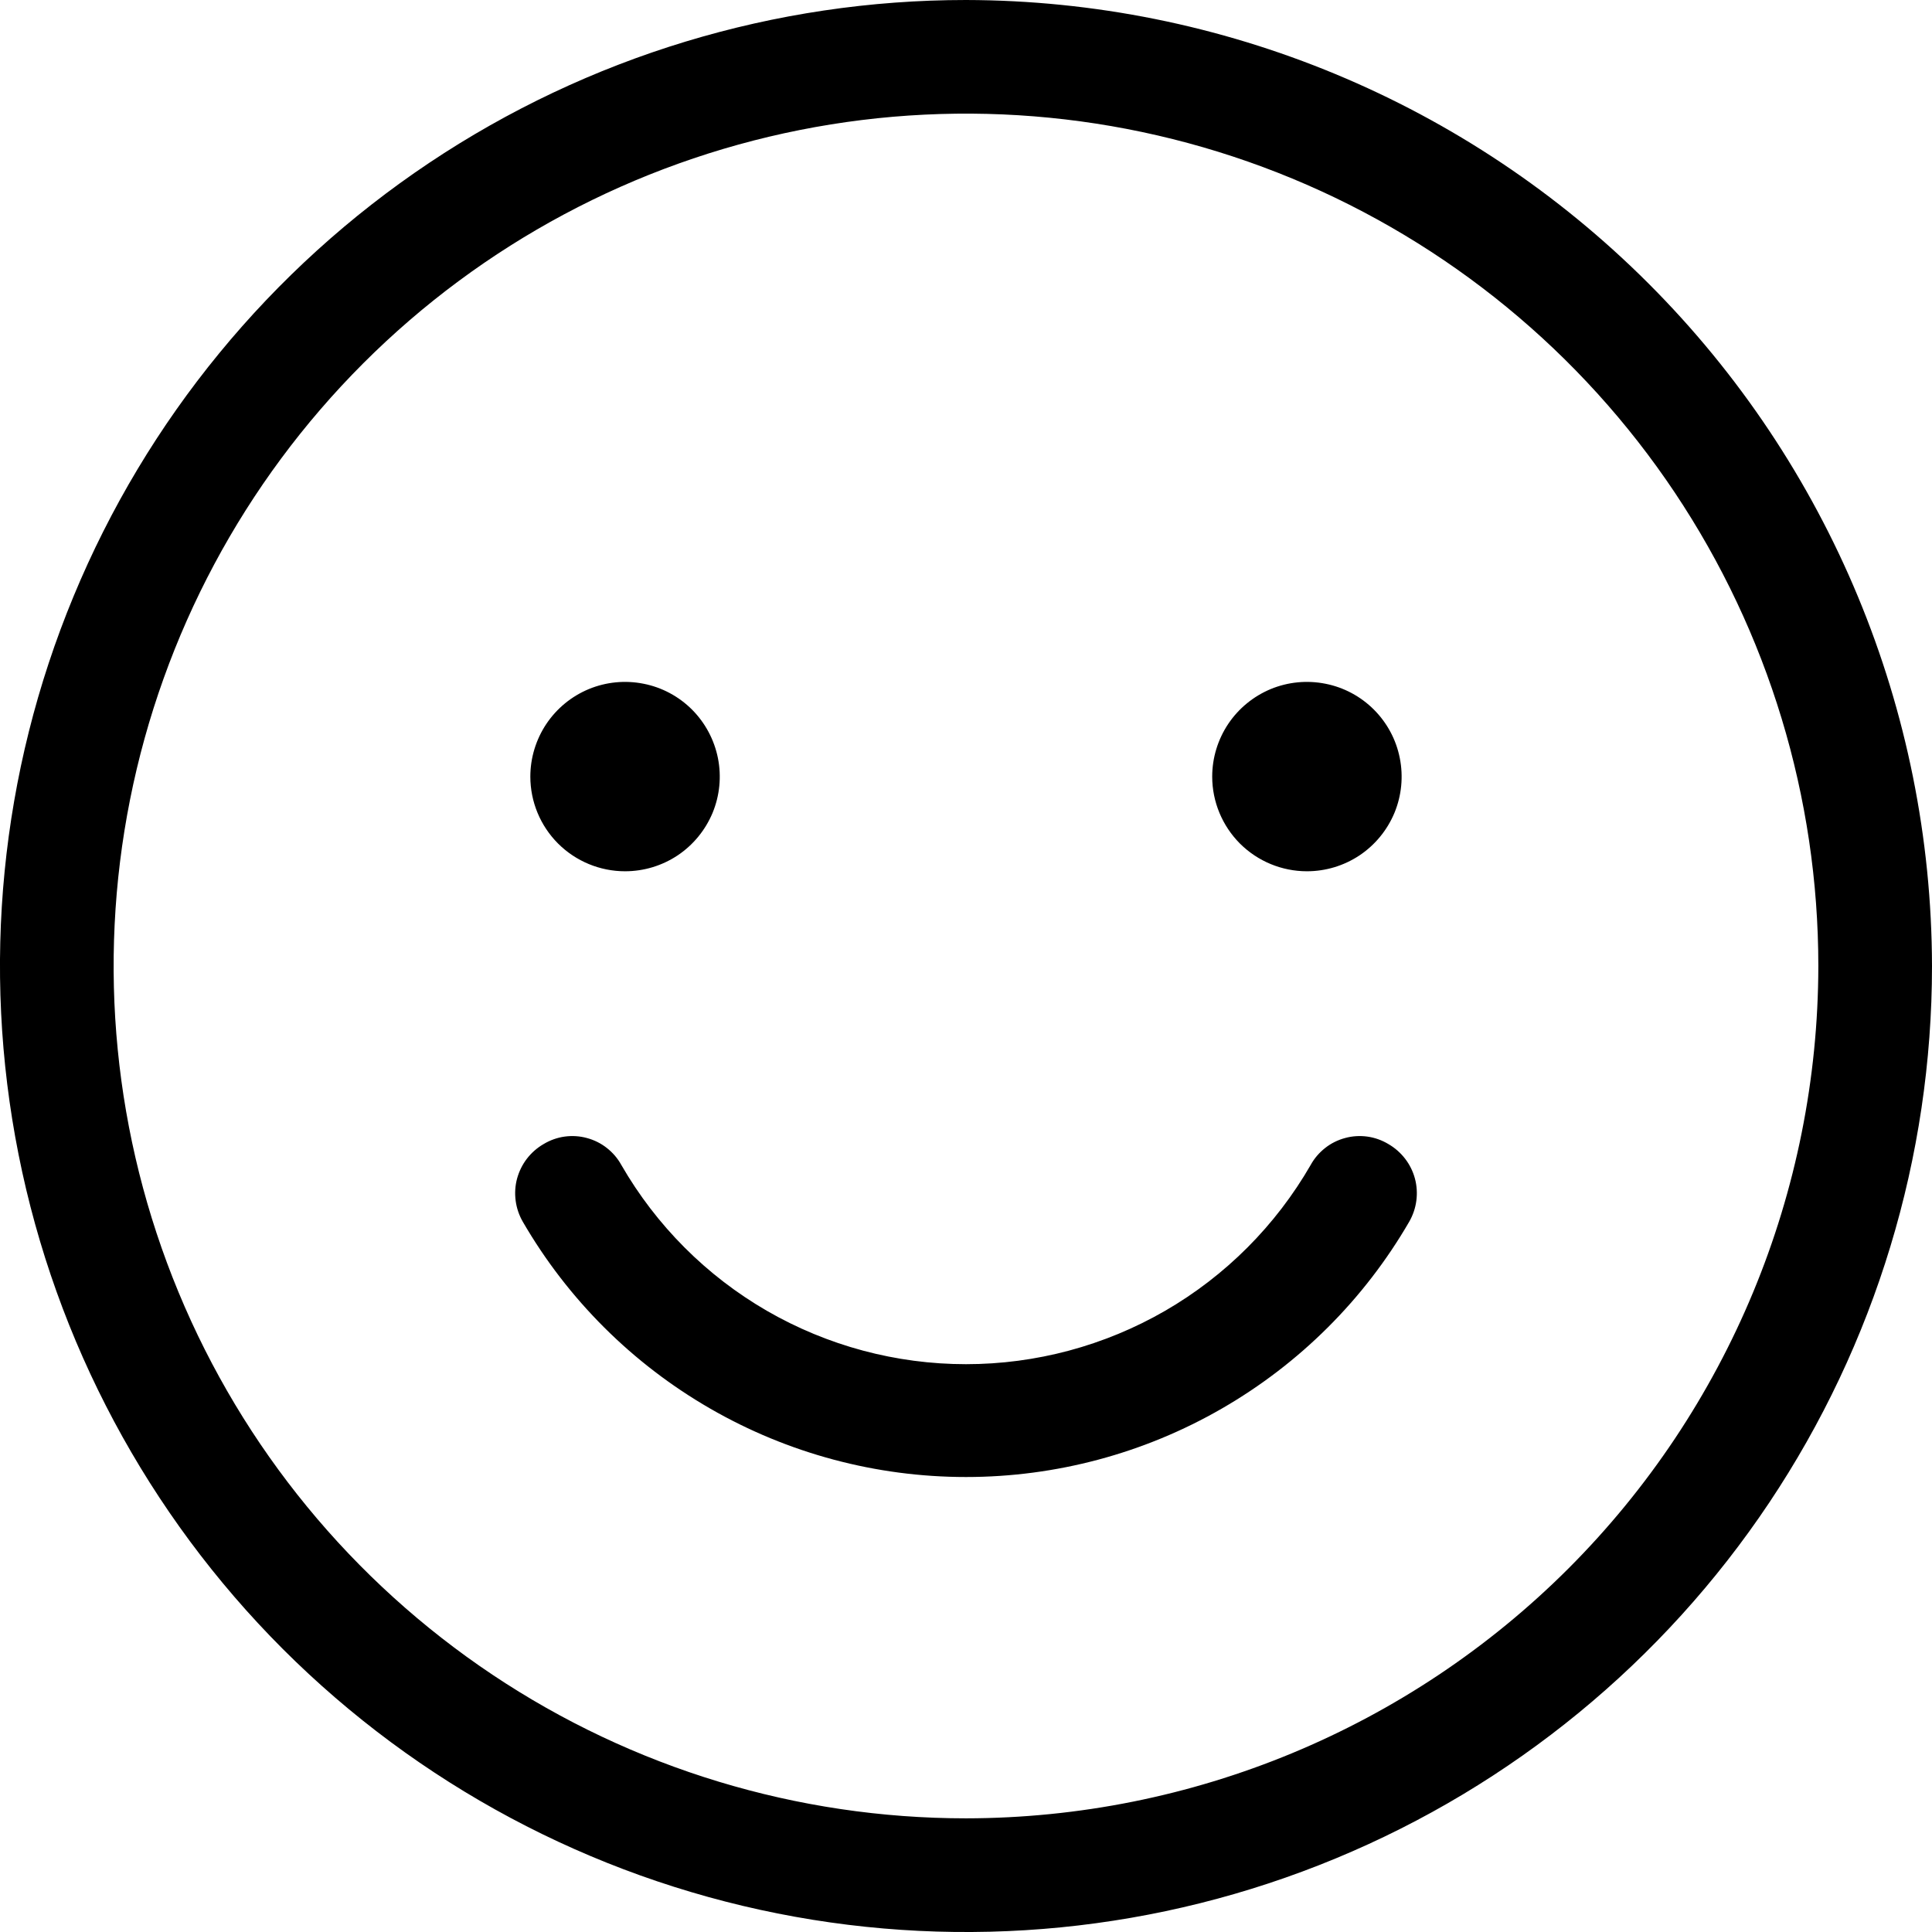 <svg width="30" height="30" viewBox="0 0 30 30" fill="none" xmlns="http://www.w3.org/2000/svg">
<path d="M15 0C12.033 0 9.133 0.88 6.666 2.528C4.2 4.176 2.277 6.519 1.142 9.26C0.006 12.001 -0.291 15.017 0.288 17.926C0.867 20.836 2.296 23.509 4.393 25.607C6.491 27.704 9.164 29.133 12.074 29.712C14.983 30.291 17.999 29.994 20.74 28.858C23.481 27.723 25.824 25.8 27.472 23.334C29.12 20.867 30 17.967 30 15C29.992 11.024 28.409 7.213 25.598 4.402C22.787 1.591 18.976 0.008 15 0ZM15 28.235C12.382 28.235 9.823 27.459 7.647 26.005C5.47 24.55 3.774 22.483 2.772 20.065C1.77 17.646 1.508 14.985 2.019 12.418C2.53 9.851 3.79 7.492 5.641 5.641C7.492 3.79 9.851 2.53 12.418 2.019C14.985 1.508 17.646 1.77 20.065 2.772C22.483 3.774 24.55 5.47 26.005 7.647C27.459 9.823 28.235 12.382 28.235 15C28.231 18.509 26.836 21.873 24.355 24.355C21.873 26.836 18.509 28.231 15 28.235ZM8.235 12.059C8.235 11.768 8.322 11.484 8.483 11.242C8.645 11 8.874 10.812 9.143 10.7C9.412 10.589 9.708 10.56 9.993 10.617C10.278 10.673 10.54 10.813 10.746 11.019C10.951 11.225 11.091 11.487 11.148 11.772C11.205 12.057 11.176 12.353 11.065 12.622C10.953 12.89 10.765 13.12 10.523 13.282C10.281 13.443 9.997 13.529 9.706 13.529C9.316 13.529 8.942 13.374 8.666 13.099C8.39 12.823 8.235 12.449 8.235 12.059ZM18.823 12.059C18.823 11.768 18.91 11.484 19.071 11.242C19.233 11 19.463 10.812 19.731 10.7C20 10.589 20.296 10.56 20.581 10.617C20.866 10.673 21.128 10.813 21.334 11.019C21.54 11.225 21.68 11.487 21.736 11.772C21.793 12.057 21.764 12.353 21.653 12.622C21.541 12.89 21.353 13.12 21.111 13.282C20.869 13.443 20.585 13.529 20.294 13.529C19.904 13.529 19.53 13.374 19.254 13.099C18.979 12.823 18.823 12.449 18.823 12.059ZM21.882 18.971C21.183 20.177 20.179 21.177 18.971 21.873C17.764 22.569 16.394 22.935 15 22.935C13.606 22.935 12.236 22.569 11.029 21.873C9.821 21.177 8.817 20.177 8.118 18.971C8.06 18.87 8.022 18.759 8.007 18.644C7.992 18.529 7.999 18.413 8.029 18.301C8.06 18.189 8.111 18.084 8.182 17.992C8.253 17.9 8.341 17.823 8.441 17.765C8.541 17.705 8.652 17.665 8.767 17.649C8.883 17.633 9 17.64 9.113 17.671C9.225 17.701 9.331 17.753 9.422 17.825C9.514 17.897 9.591 17.986 9.647 18.088C10.189 19.029 10.969 19.811 11.908 20.354C12.848 20.897 13.915 21.183 15 21.183C16.085 21.183 17.152 20.897 18.092 20.354C19.031 19.811 19.811 19.029 20.353 18.088C20.409 17.986 20.486 17.897 20.578 17.825C20.669 17.753 20.775 17.701 20.887 17.671C21 17.64 21.117 17.633 21.233 17.649C21.348 17.665 21.459 17.705 21.559 17.765C21.659 17.823 21.747 17.9 21.818 17.992C21.889 18.084 21.941 18.189 21.971 18.301C22.001 18.413 22.008 18.529 21.993 18.644C21.978 18.759 21.94 18.87 21.882 18.971Z" fill="black"/>
</svg>
